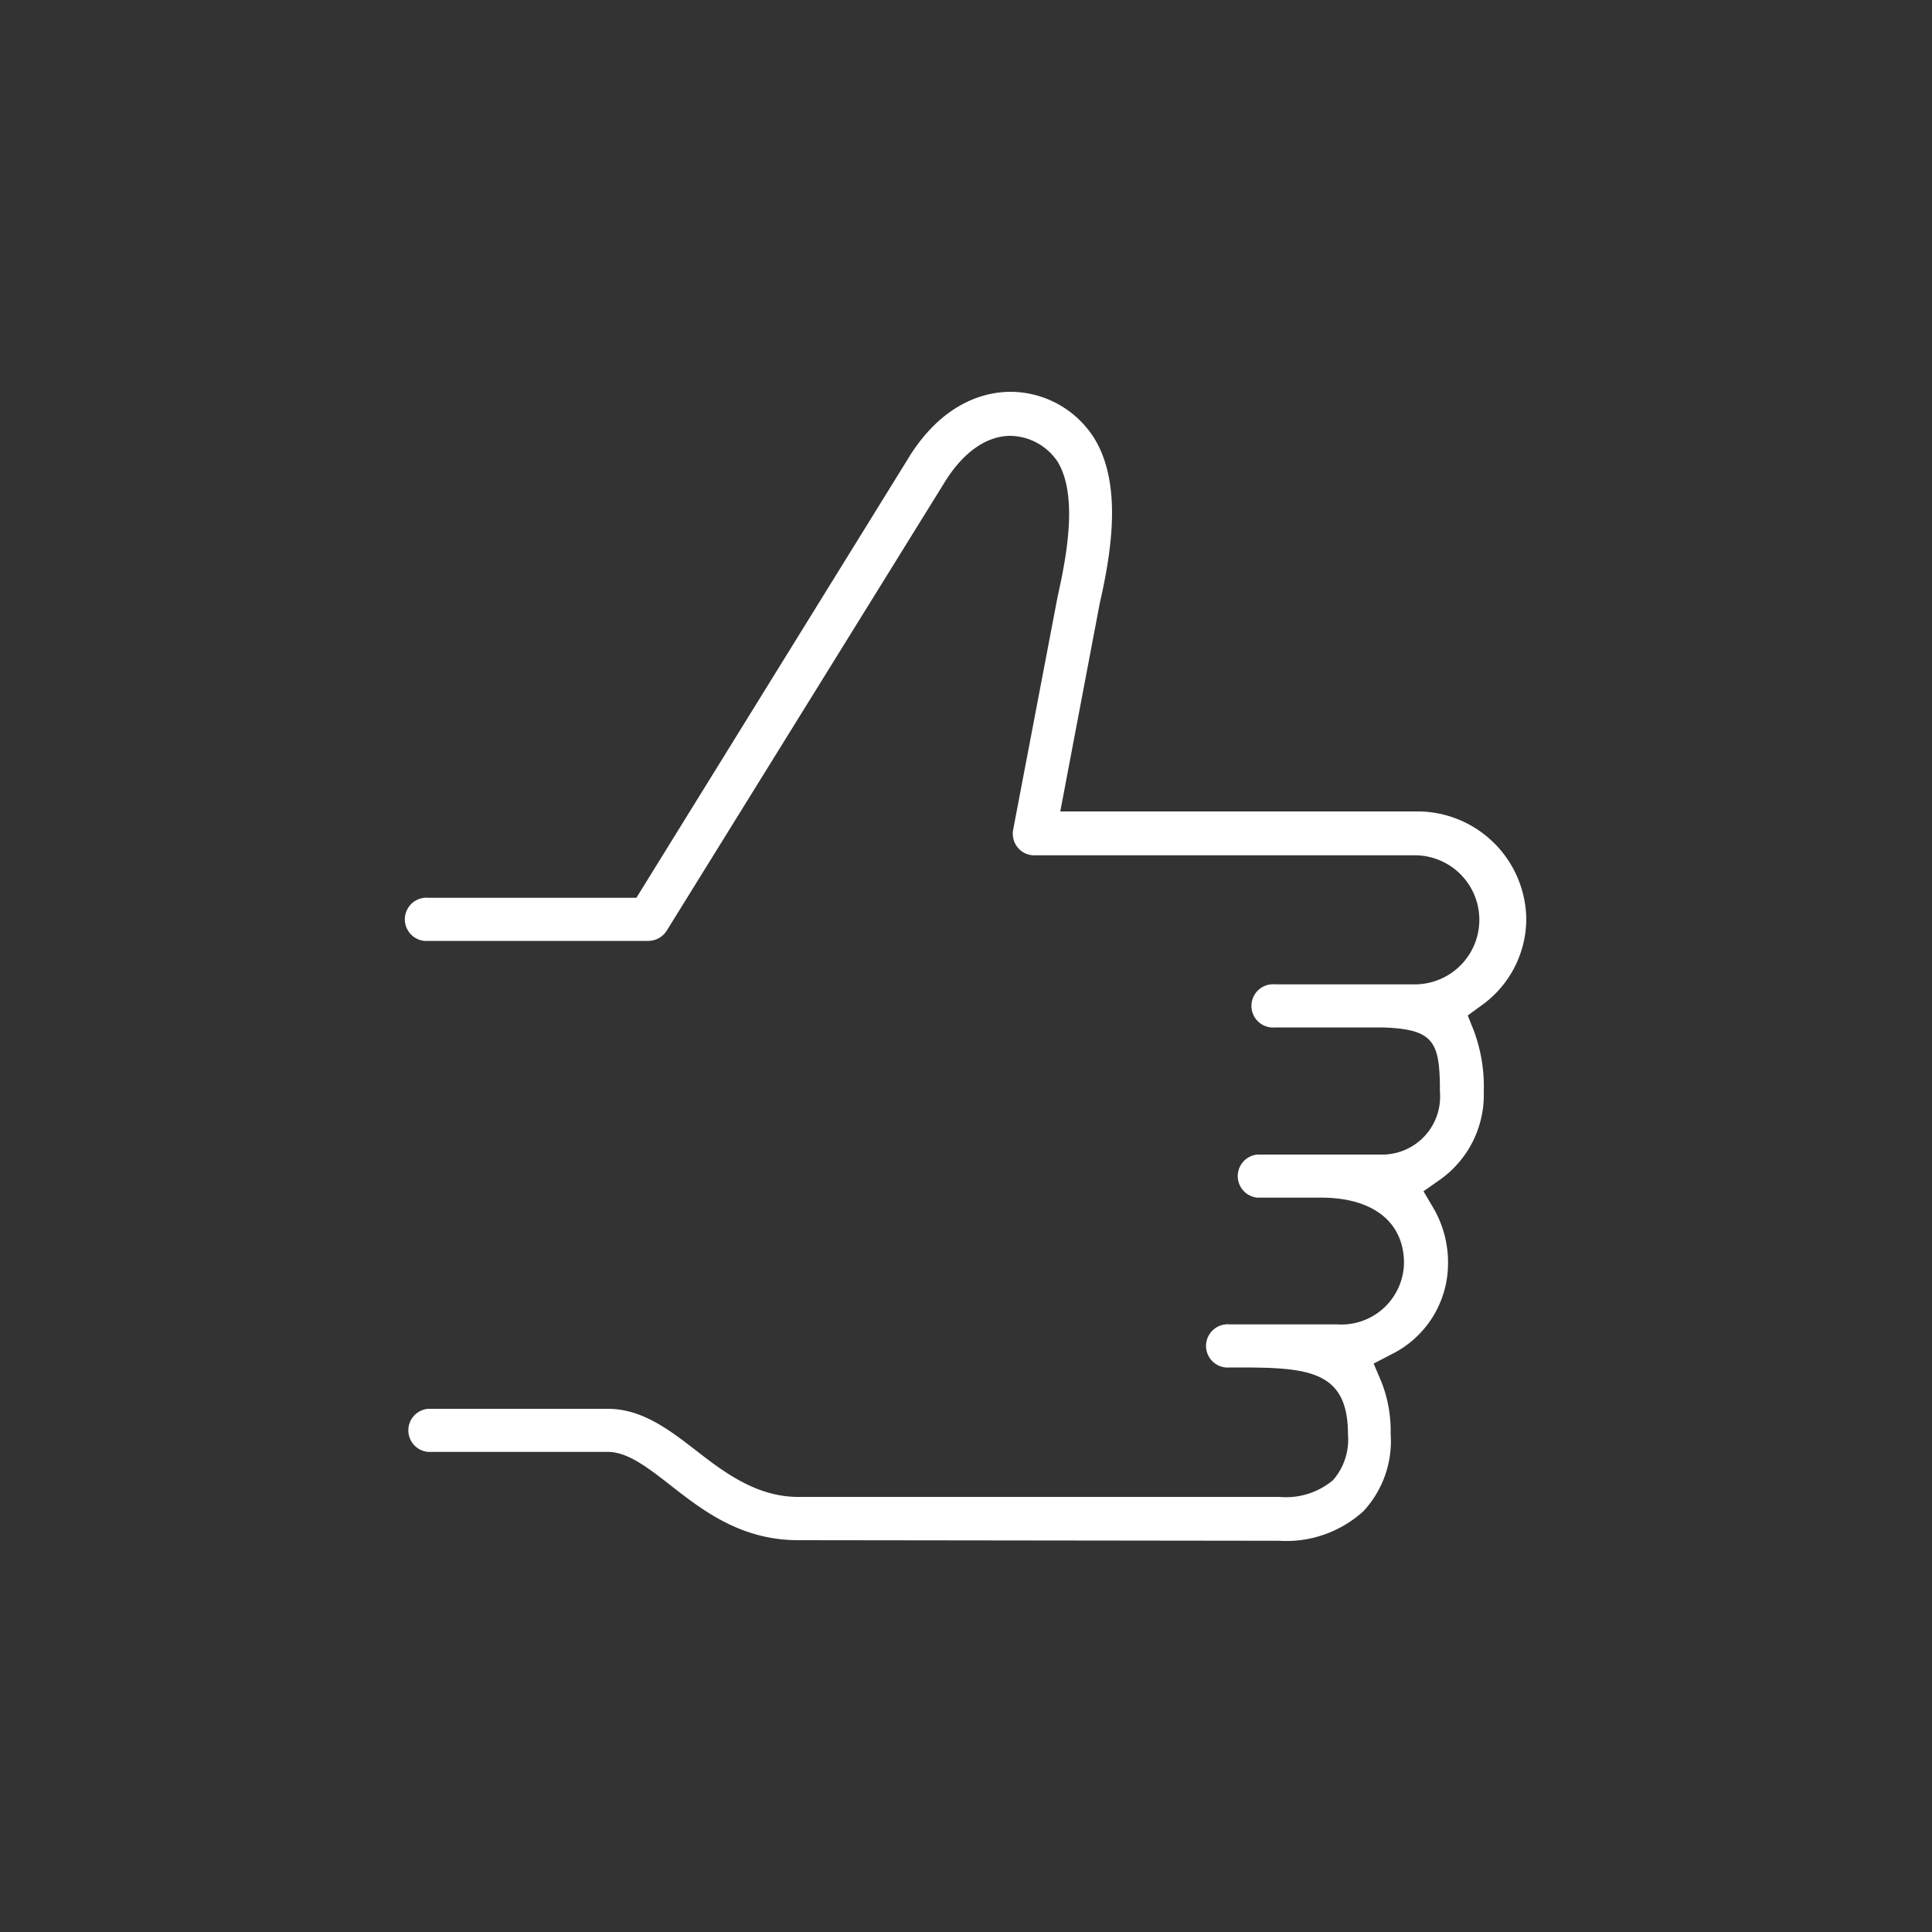 <?xml version="1.0" encoding="UTF-8"?> <svg xmlns="http://www.w3.org/2000/svg" viewBox="0 0 100 100"><rect x="0" y="0" width="100" height="100" fill="#333333" stroke="none"/><defs><style>.cls-1{fill:#fff;}</style></defs><title>Artboard 1 copy 8</title><g id="Layer_9" data-name="Layer 9"><path class="cls-1" d="M41.31,79.72c-3,0-5-1.59-6.64-2.87-1.18-.92-2.2-1.7-3.21-1.7H22.15a1.12,1.12,0,0,1,0-2.23h9.31c1.78,0,3.2,1.1,4.57,2.16s3.09,2.4,5.28,2.4H66.23A3.78,3.78,0,0,0,69,76.61a3.2,3.2,0,0,0,.77-2.38c0-3.29-2.06-3.45-5.65-3.45h-.47a1.12,1.12,0,1,1,0-2.23h5.57a3.24,3.24,0,0,0,3.45-3.17c0-2.12-1.6-3.39-4.28-3.39H65.08a1.12,1.12,0,0,1,0-2.23h6.37a3,3,0,0,0,3.08-3.25c0-2.59-.29-3.25-3-3.33l-.68,0H66a1.12,1.12,0,1,1,0-2.23h4.54l.05,0h2.64a3.34,3.34,0,1,0,0-6.68H53.54a1.09,1.09,0,0,1-.86-.4,1.13,1.13,0,0,1-.24-.92l2.31-12.11c.53-2.35,1-5.25,0-6.93a3,3,0,0,0-2.45-1.35c-1.27,0-2.5.89-3.46,2.49L34.51,48.17a1.13,1.13,0,0,1-.95.53H22.18a1.12,1.12,0,1,1,0-2.23H32.94l14-22.63c1.84-3.09,4.15-3.56,5.36-3.56a5.14,5.14,0,0,1,4.36,2.44c1.42,2.36.88,5.8.26,8.52L54.88,42H73.26A5.64,5.64,0,0,1,79,47.56a5.51,5.51,0,0,1-2.33,4.49l-.7.51.32.8a8.32,8.32,0,0,1,.51,3.16,5.38,5.38,0,0,1-2.28,4.55l-.84.59.52.88a5.6,5.6,0,0,1,.75,2.84A5.25,5.25,0,0,1,72,70.11l-.9.47.4.94a6.94,6.94,0,0,1,.48,2.7,5.33,5.33,0,0,1-1.41,4,5.93,5.93,0,0,1-4.36,1.53Z"></path></g></svg> 